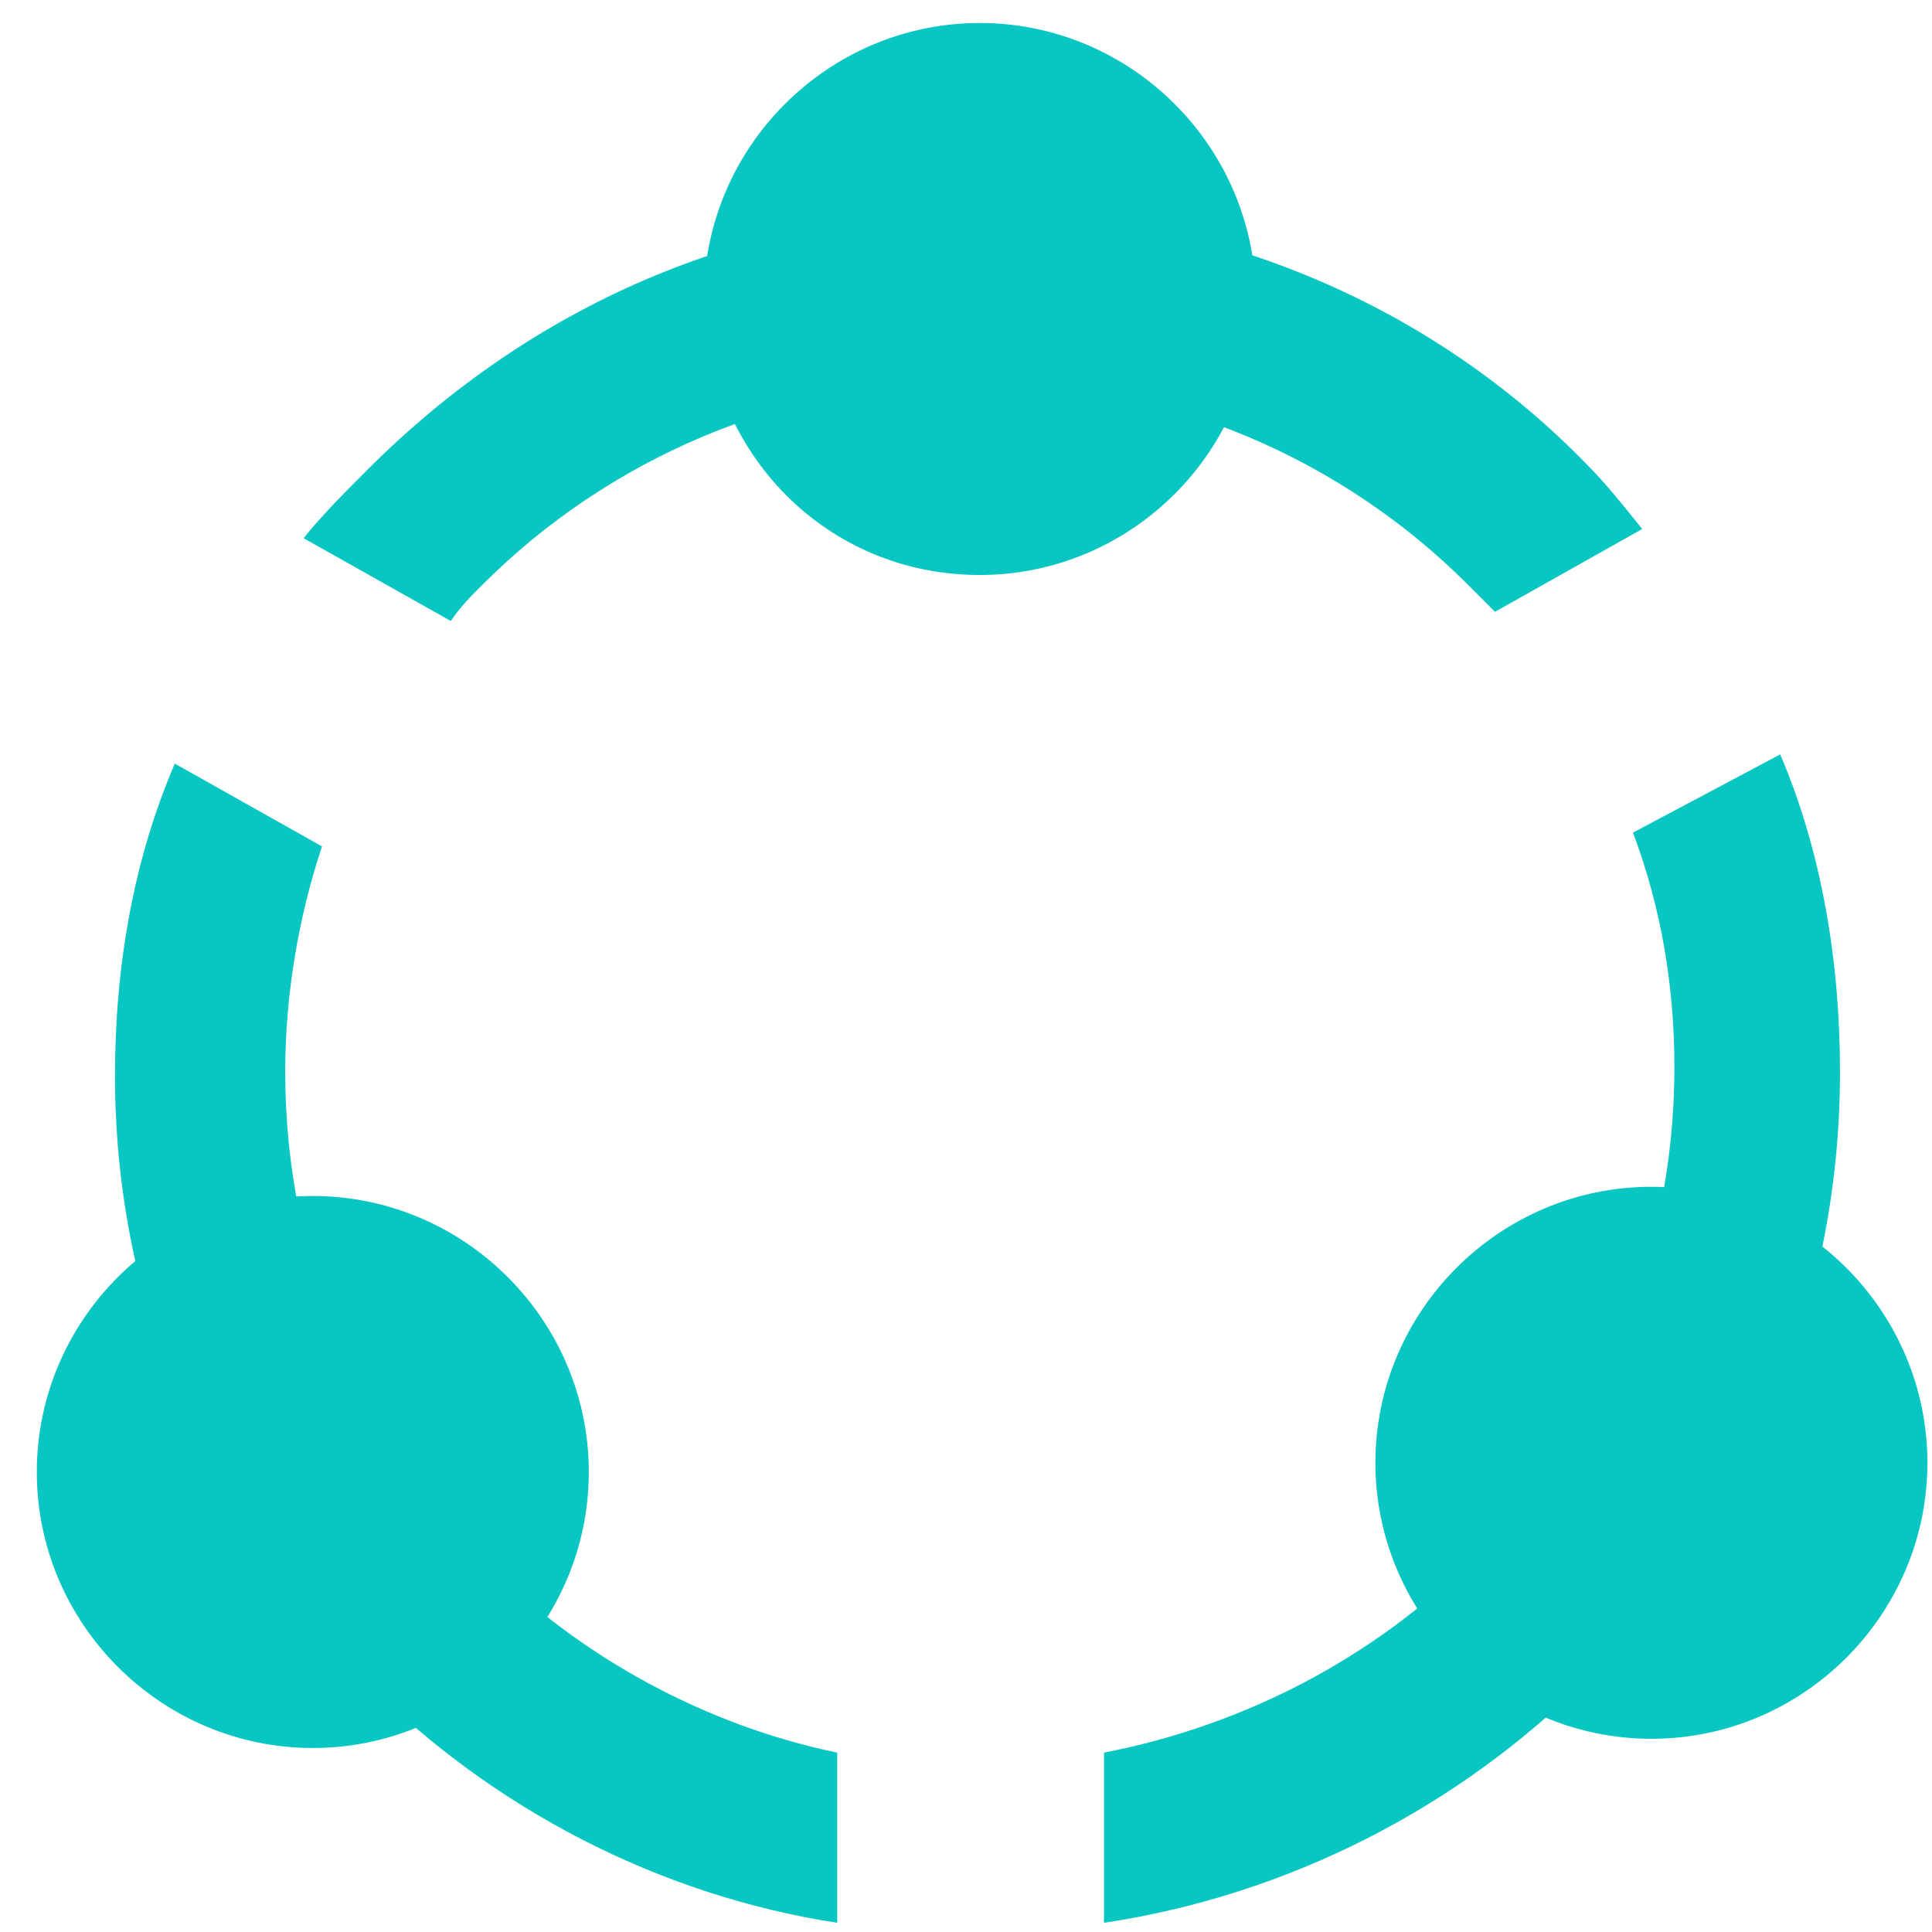 <svg width="42" height="42" xmlns="http://www.w3.org/2000/svg">
    <g fill="#08C6C2" fill-rule="evenodd">
        <path d="M21.3 4.6c5.2 0 9.9 2.1 13.2 5.5.4.4.8.9 1.2 1.4l-3.2 1.8-.6-.6c-2.7-2.7-6.5-4.4-10.7-4.4-4.2 0-8 1.7-10.7 4.4-.3.3-.5.5-.7.8l-3.2-1.8c.4-.5.9-1 1.4-1.5 3.5-3.5 8.1-5.6 13.3-5.6zm17.4 11.8c.9 2.1 1.3 4.5 1.3 6.9 0 5.2-2.1 9.9-5.5 13.2-2.8 2.8-6.5 4.7-10.5 5.3v-3.7c3.1-.6 5.9-2.1 8-4.2 2.7-2.7 4.4-6.5 4.4-10.7 0-1.8-.3-3.5-.9-5.1l3.2-1.7zM18.2 41.8c-3.9-.6-7.5-2.5-10.2-5.2-3.4-3.4-5.5-8.1-5.5-13.2 0-2.4.4-4.7 1.3-6.8L7 18.4c-.5 1.5-.8 3.2-.8 4.9 0 4.2 1.7 8 4.4 10.7 2 2 4.7 3.5 7.6 4.1v3.7z"/>
        <path d="M6.8 38c3.3 0 6-2.7 6-6s-2.7-6-6-6-6 2.7-6 6 2.7 6 6 6zM35.9 37.8c3.3 0 6-2.7 6-6s-2.7-6-6-6-6 2.7-6 6 2.7 6 6 6zM21.3 12.5c3.3 0 6-2.7 6-6s-2.7-6-6-6-6 2.7-6 6c.1 3.4 2.7 6 6 6z"/>
    </g>
</svg>
